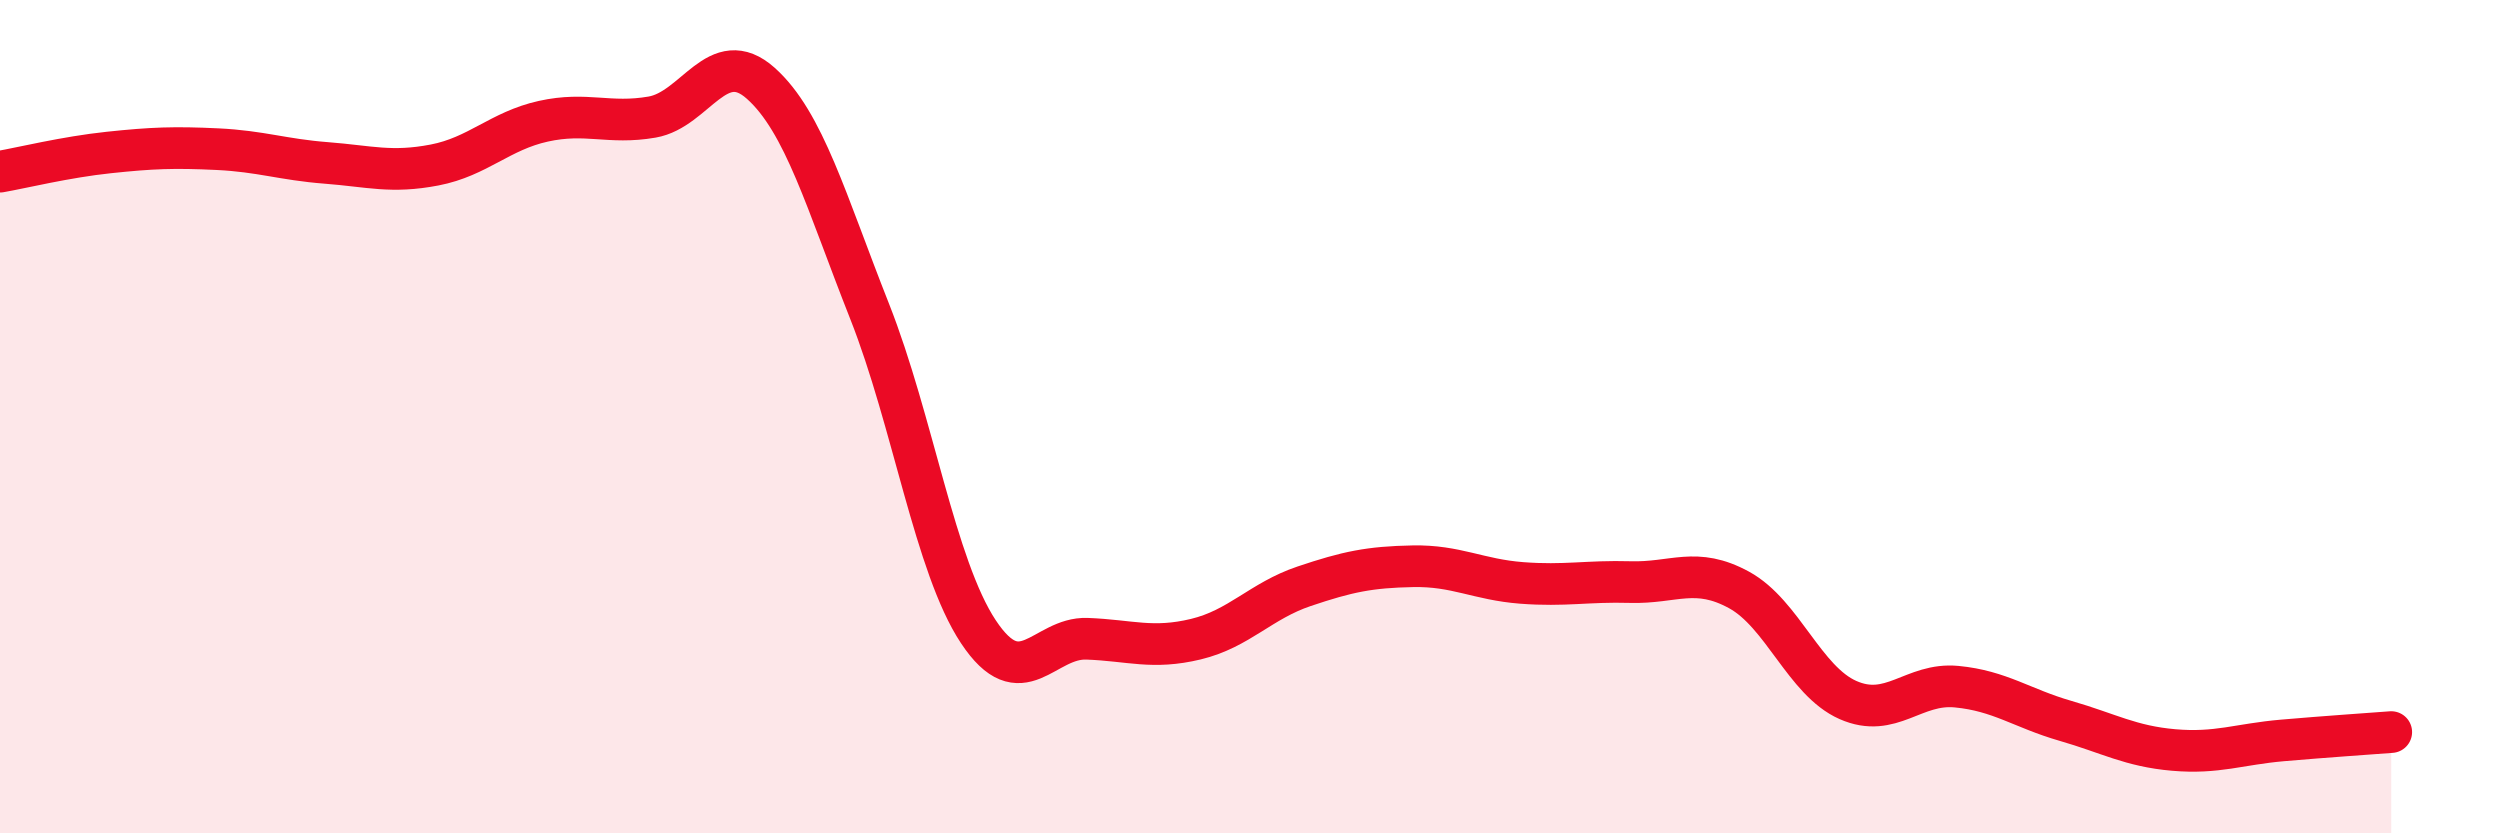 
    <svg width="60" height="20" viewBox="0 0 60 20" xmlns="http://www.w3.org/2000/svg">
      <path
        d="M 0,4.12 C 0.52,4.03 1.57,3.77 2.61,3.66 C 3.65,3.55 4.18,3.53 5.22,3.58 C 6.26,3.63 6.79,3.83 7.83,3.91 C 8.87,3.99 9.39,4.16 10.43,3.96 C 11.47,3.76 12,3.14 13.04,2.91 C 14.08,2.68 14.61,2.99 15.65,2.81 C 16.69,2.63 17.22,1.07 18.26,2 C 19.3,2.93 19.83,4.84 20.87,7.47 C 21.91,10.1 22.44,13.59 23.48,15.16 C 24.52,16.73 25.05,15.29 26.09,15.33 C 27.13,15.37 27.66,15.59 28.7,15.34 C 29.74,15.09 30.26,14.42 31.3,14.07 C 32.34,13.72 32.87,13.61 33.91,13.59 C 34.95,13.57 35.48,13.91 36.52,13.99 C 37.56,14.07 38.09,13.94 39.13,13.97 C 40.17,14 40.7,13.59 41.74,14.16 C 42.78,14.73 43.31,16.34 44.35,16.8 C 45.39,17.26 45.92,16.38 46.96,16.48 C 48,16.58 48.53,17 49.57,17.3 C 50.61,17.6 51.13,17.91 52.17,18 C 53.21,18.09 53.74,17.86 54.78,17.77 C 55.82,17.68 56.87,17.61 57.39,17.57L57.39 20L0 20Z"
        fill="#EB0A25"
        opacity="0.1"
        stroke-linecap="round"
        stroke-linejoin="round"
      />
      <path
        d="M 0,4.12 C 0.52,4.03 1.57,3.77 2.61,3.66 C 3.65,3.55 4.18,3.53 5.22,3.58 C 6.26,3.63 6.79,3.83 7.83,3.91 C 8.87,3.99 9.39,4.16 10.43,3.96 C 11.47,3.76 12,3.14 13.04,2.91 C 14.08,2.68 14.61,2.99 15.65,2.81 C 16.69,2.63 17.22,1.07 18.26,2 C 19.3,2.93 19.83,4.84 20.87,7.47 C 21.91,10.1 22.44,13.59 23.48,15.16 C 24.52,16.73 25.05,15.29 26.09,15.33 C 27.13,15.37 27.66,15.59 28.7,15.34 C 29.74,15.09 30.26,14.42 31.3,14.07 C 32.34,13.72 32.87,13.61 33.91,13.59 C 34.95,13.57 35.48,13.91 36.52,13.99 C 37.56,14.07 38.09,13.94 39.13,13.97 C 40.17,14 40.7,13.59 41.74,14.16 C 42.78,14.73 43.31,16.34 44.35,16.8 C 45.39,17.26 45.92,16.38 46.96,16.48 C 48,16.58 48.53,17 49.57,17.3 C 50.61,17.6 51.13,17.91 52.17,18 C 53.21,18.09 53.74,17.86 54.78,17.77 C 55.82,17.68 56.87,17.61 57.39,17.57"
        stroke="#EB0A25"
        stroke-width="1"
        fill="none"
        stroke-linecap="round"
        stroke-linejoin="round"
      />
    </svg>
  